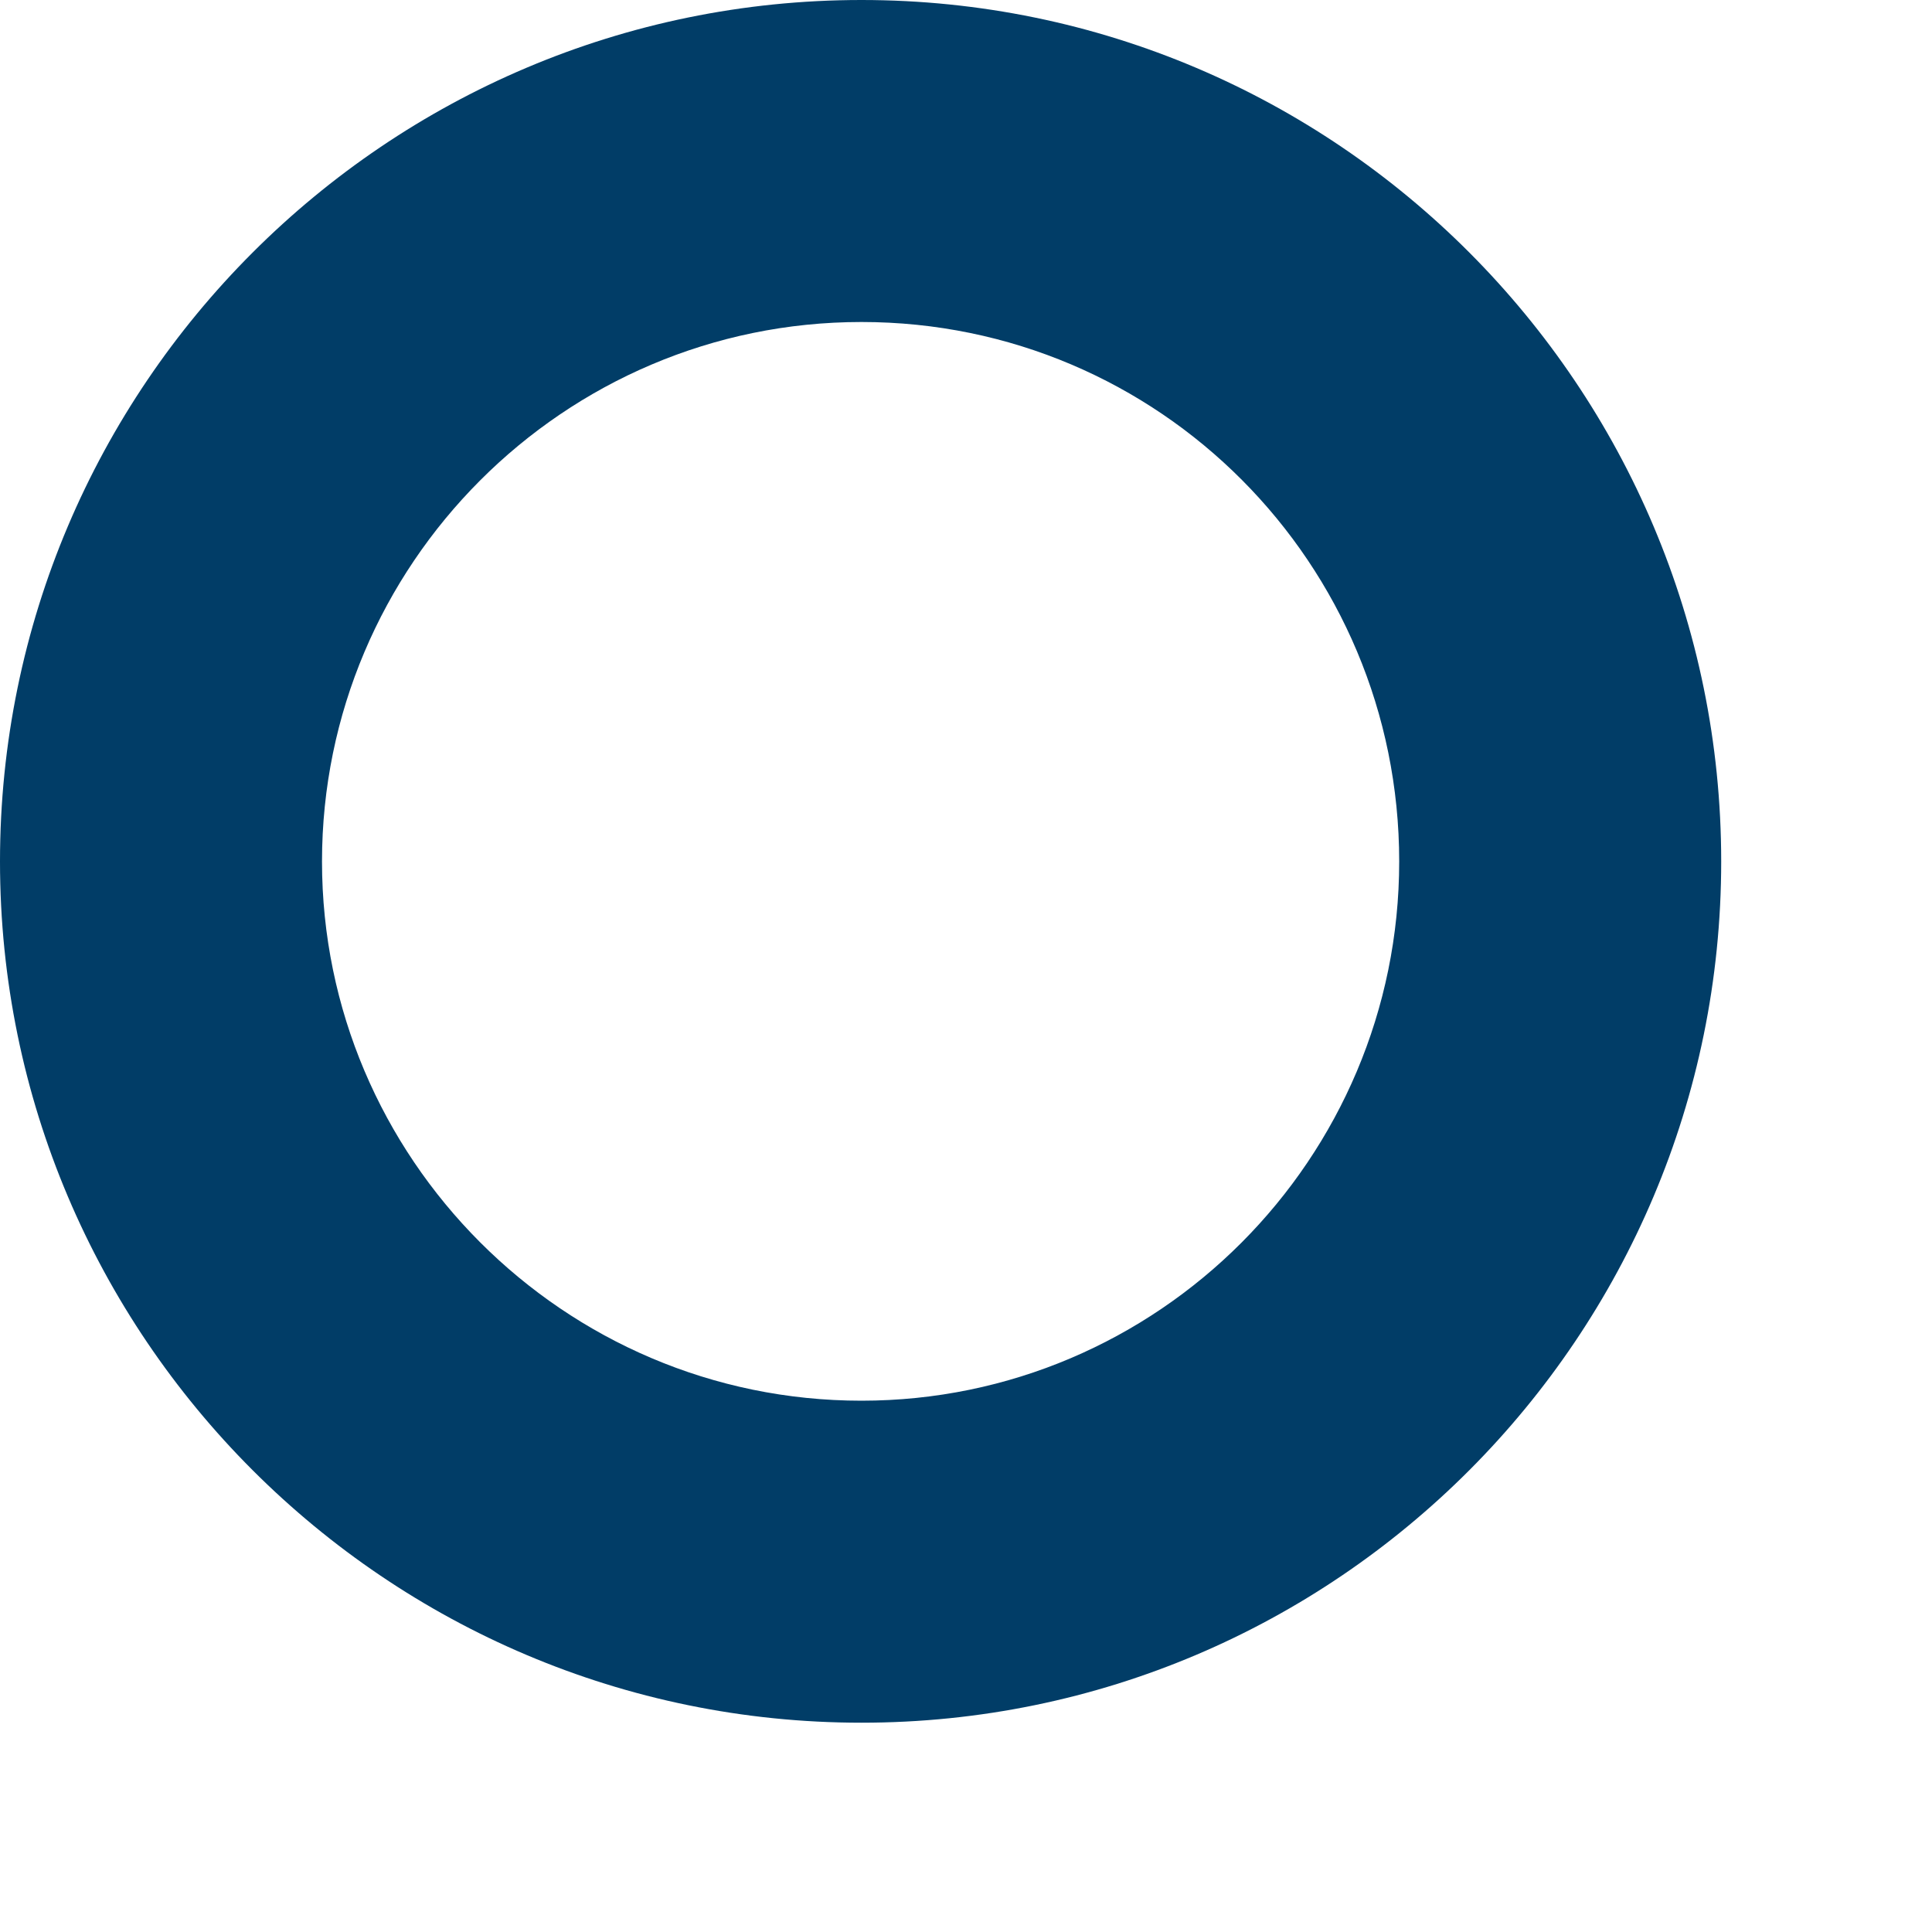 <?xml version="1.0" encoding="utf-8"?>
<svg xmlns="http://www.w3.org/2000/svg" fill="none" height="100%" overflow="visible" preserveAspectRatio="none" style="display: block;" viewBox="0 0 9 9" width="100%">
<path d="M4.013 0C1.8 0 0 1.8 0 4.013C0 6.225 1.8 8.025 4.013 8.025C6.225 8.025 8.018 6.225 8.018 4.013C8.018 1.8 6.225 0 4.013 0ZM4.013 6.525C2.625 6.525 1.5 5.393 1.5 4.013C1.5 2.632 2.625 1.5 4.013 1.5C5.4 1.5 6.518 2.625 6.518 4.013C6.518 5.4 5.393 6.525 4.013 6.525Z" fill="#013D67" id="Vector"/>
</svg>